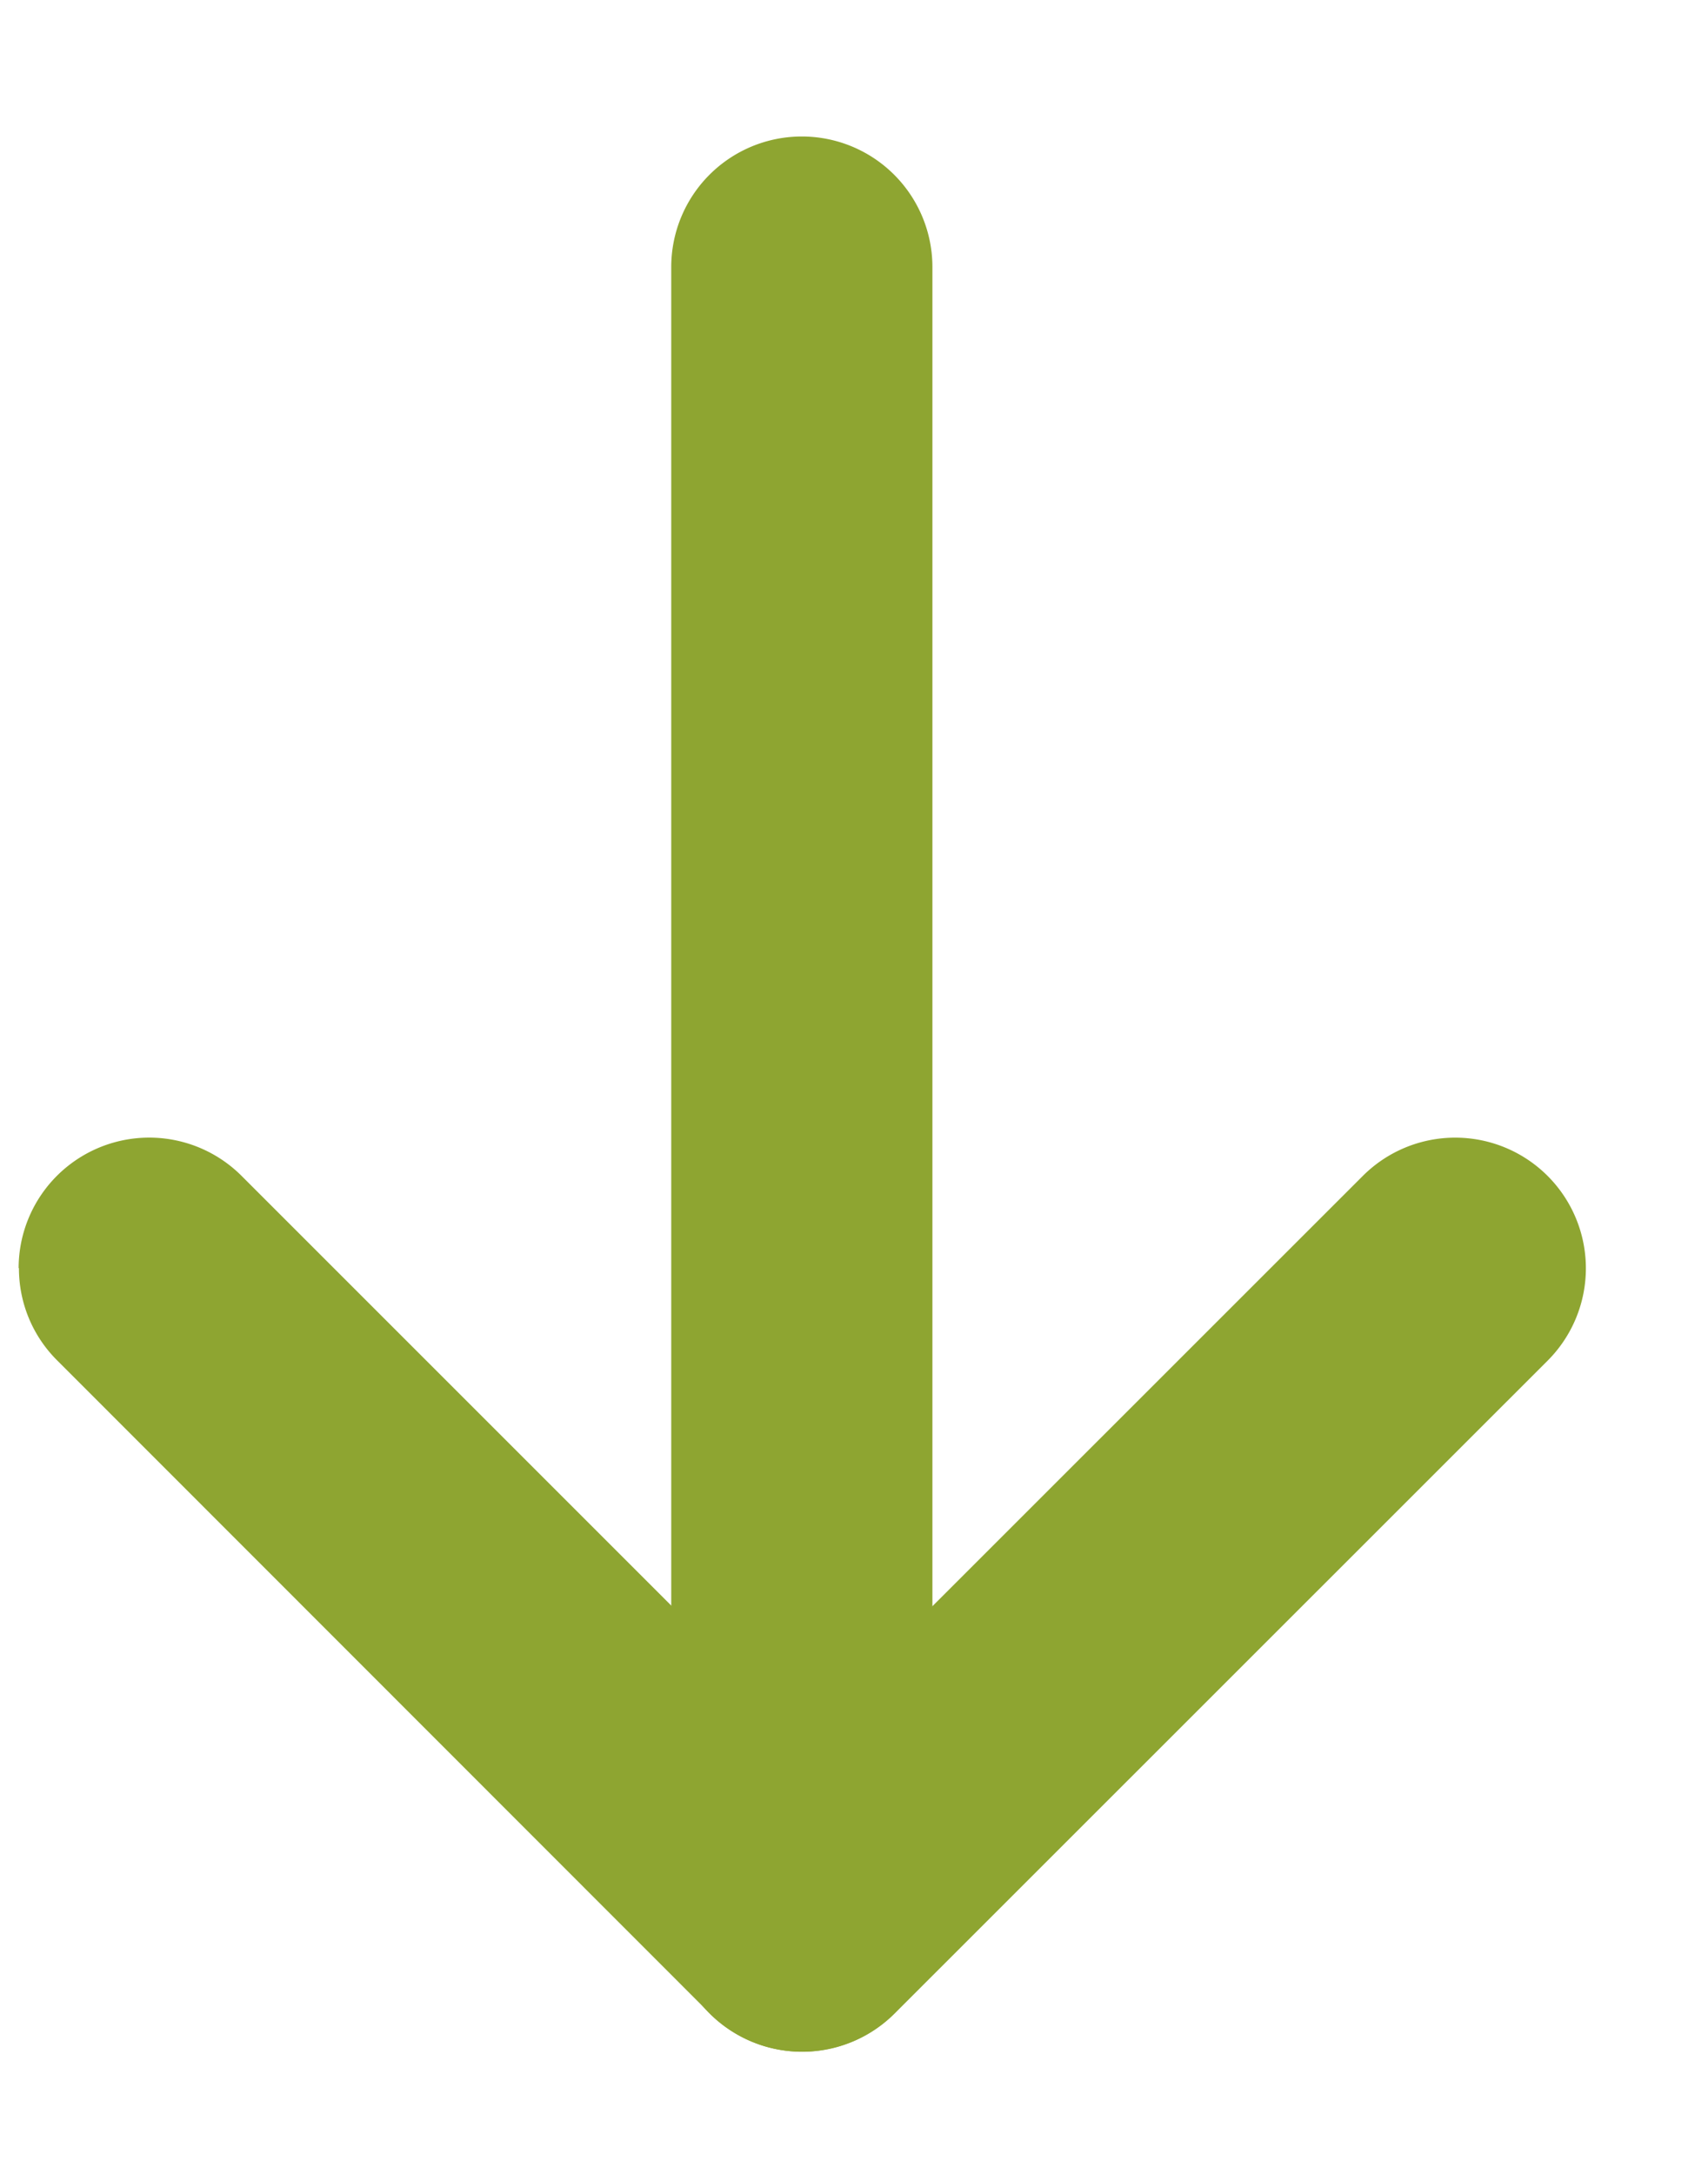 <svg width="11" height="14" viewBox="0 0 11 14" fill="none" xmlns="http://www.w3.org/2000/svg"><path d="M4.323 12.372V1.72a.841.841 0 011.682 0v10.652a.841.841 0 01-1.682 0z" fill="#8EA531"/><path d="M.12 8.167a.841.841 0 011.436-.594l3.61 3.61 3.611-3.61a.841.841 0 111.19 1.19l-4.205 4.204a.841.841 0 01-1.19 0L.369 8.762a.835.835 0 01-.247-.595z" fill="#8EA531"/></svg>